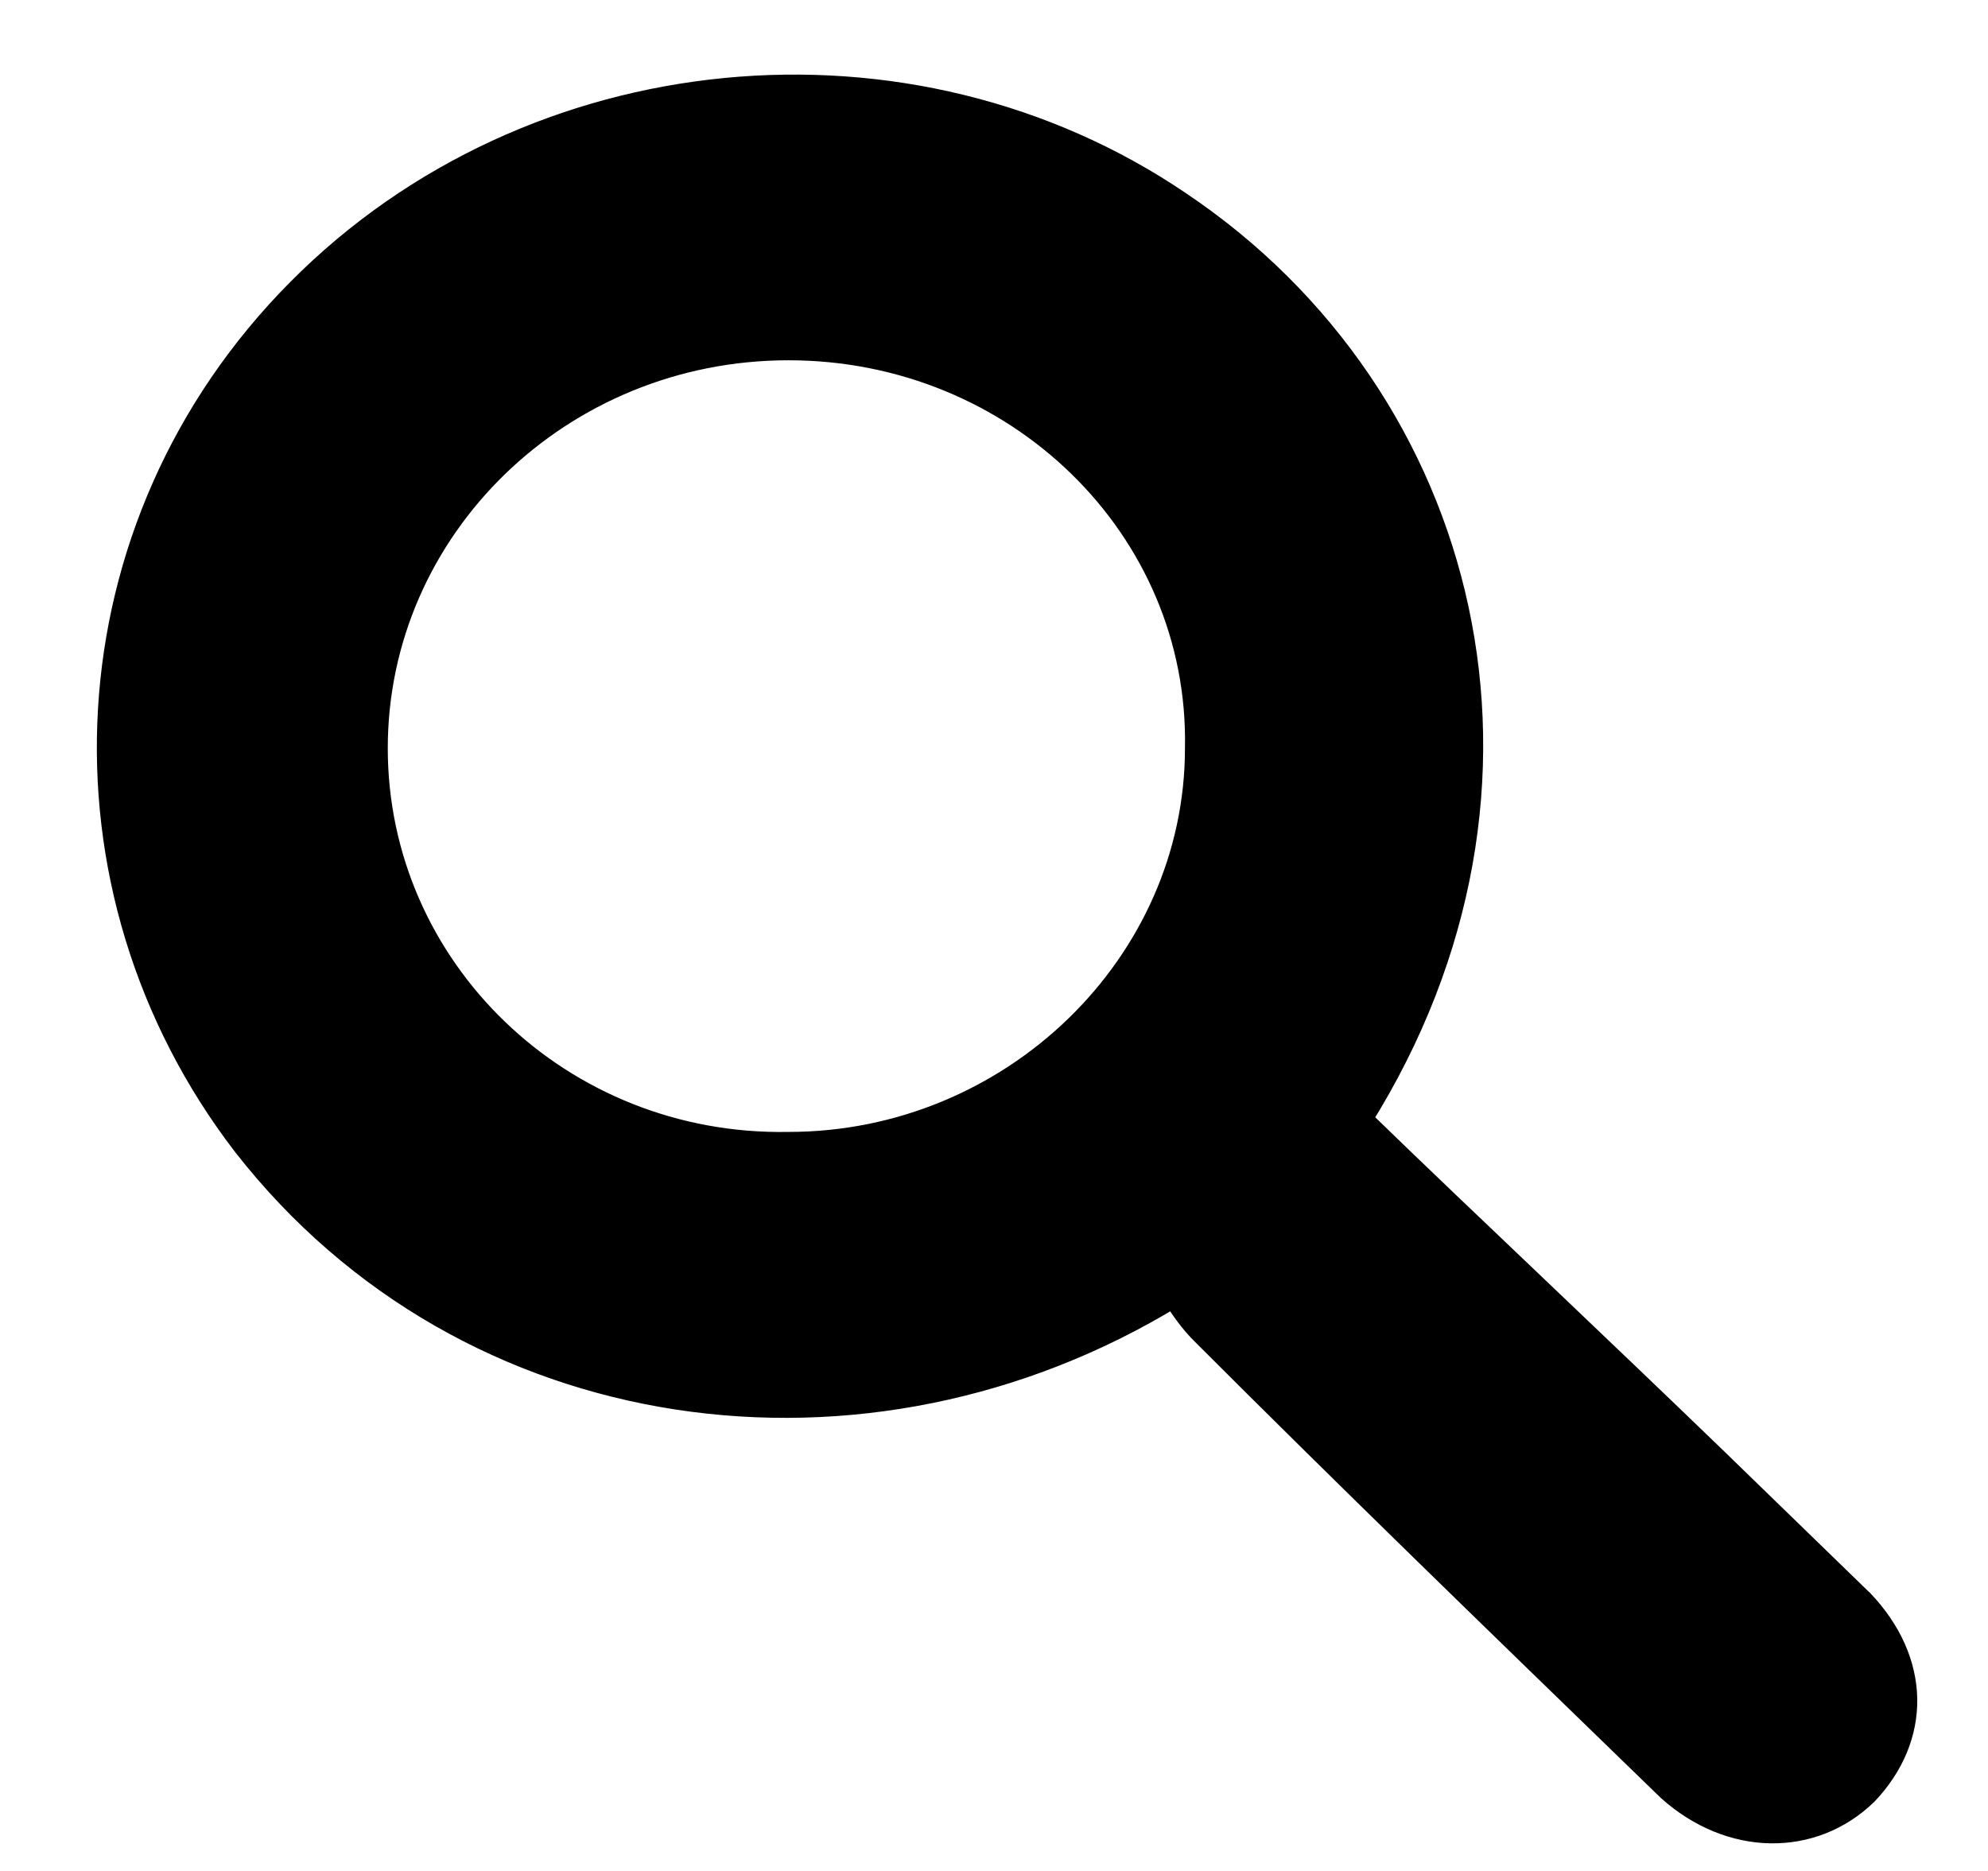 <svg width="17" height="16" viewBox="0 0 17 16" fill="none" xmlns="http://www.w3.org/2000/svg">
<path d="M2.092 9.794L2.093 9.795C3.996 12.231 7.403 12.691 10.038 11.079C10.099 11.174 10.178 11.298 10.301 11.416C11.51 12.626 12.758 13.835 14.004 15.044L14.004 15.044L14.137 15.173L14.269 15.301L14.269 15.301L14.272 15.304C14.797 15.774 15.499 15.782 15.957 15.338L15.957 15.338L15.96 15.335C16.184 15.098 16.3 14.817 16.295 14.527C16.289 14.236 16.163 13.948 15.922 13.694L15.922 13.694L15.919 13.692L14.673 12.482C14.162 11.988 13.642 11.493 13.123 10.998L13.123 10.998C12.623 10.522 12.123 10.047 11.633 9.571C13.418 6.719 12.568 3.401 10.087 1.736C7.78 0.17 4.552 0.468 2.554 2.481C0.553 4.496 0.399 7.593 2.092 9.794ZM6.743 9.78L6.742 9.78C4.793 9.815 3.216 8.283 3.216 6.399C3.216 4.515 4.793 2.981 6.743 2.981C8.694 2.981 10.27 4.515 10.233 6.397L10.233 6.397V6.399C10.233 8.246 8.656 9.78 6.743 9.78Z" fill="black" stroke="black" stroke-width="0.2" stroke-miterlimit="10"/>
</svg>
